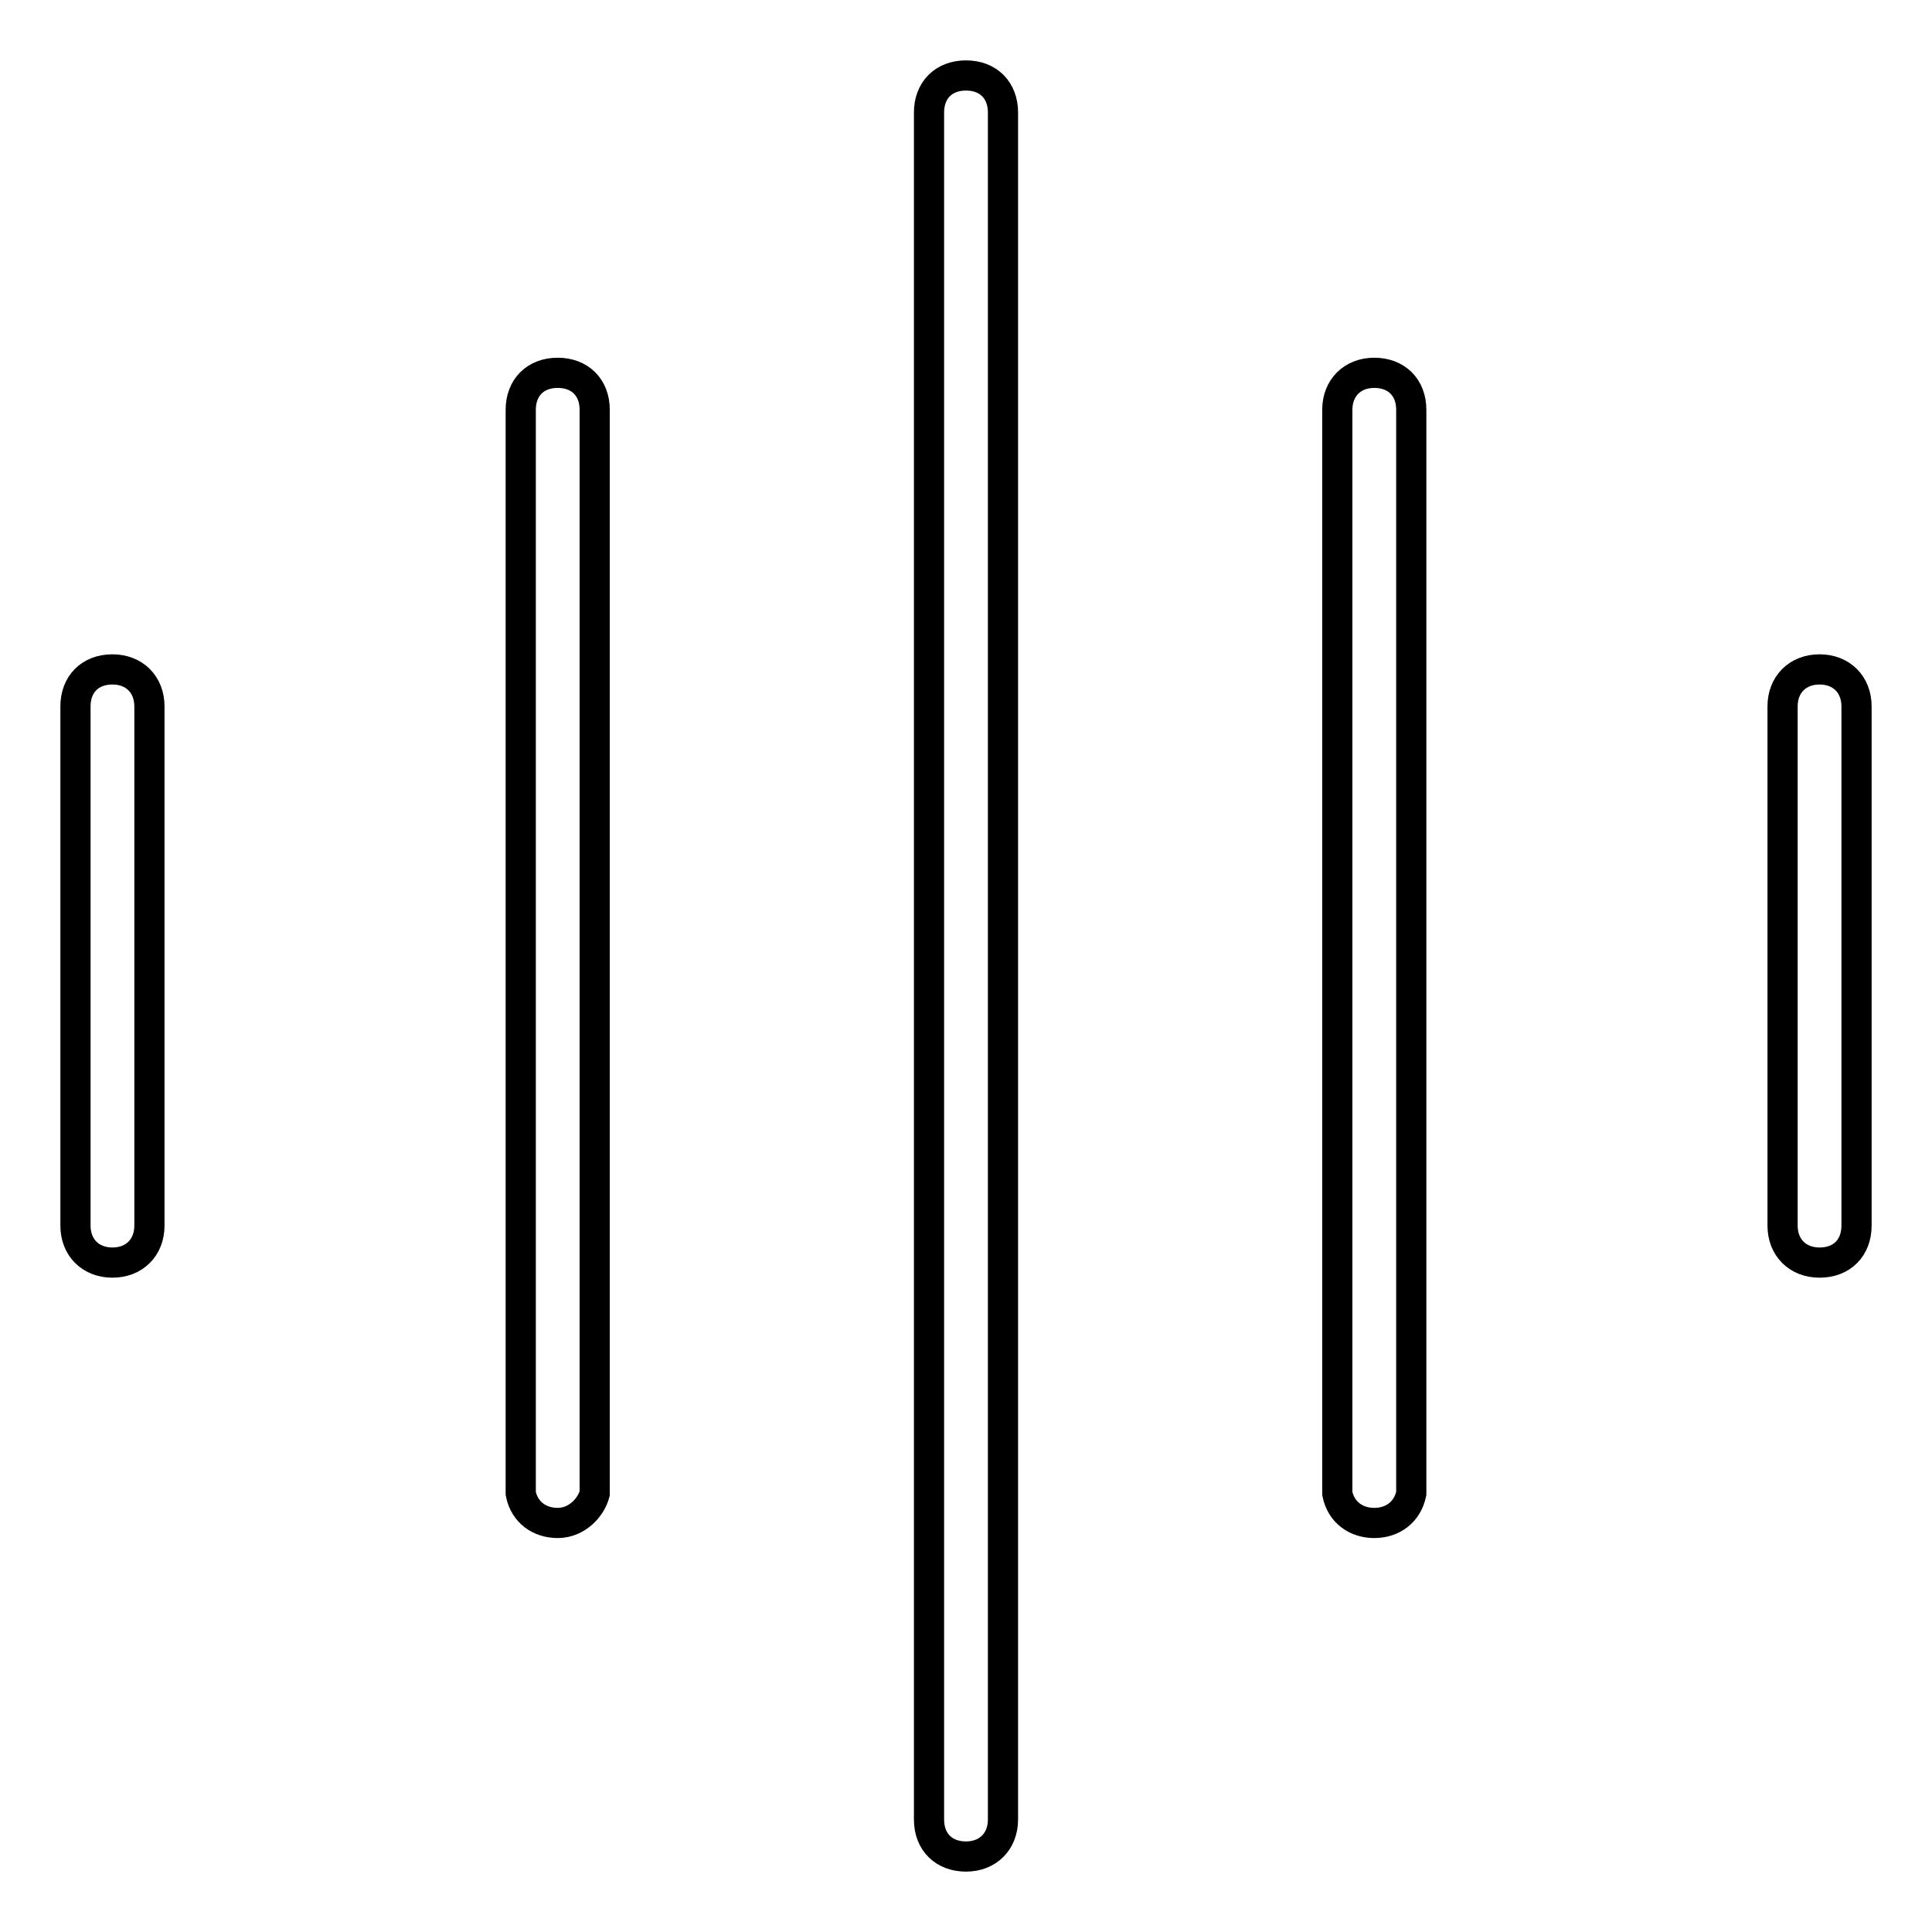 <?xml version="1.0" encoding="utf-8"?>
<!-- Svg Vector Icons : http://www.onlinewebfonts.com/icon -->
<!DOCTYPE svg PUBLIC "-//W3C//DTD SVG 1.1//EN" "http://www.w3.org/Graphics/SVG/1.1/DTD/svg11.dtd">
<svg version="1.1" xmlns="http://www.w3.org/2000/svg" xmlns:xlink="http://www.w3.org/1999/xlink" x="0px" y="0px" viewBox="0 0 256 256" enable-background="new 0 0 256 256" xml:space="preserve">
<g> <path stroke-width="4" fill-opacity="0" stroke="#000000"  d="M246,93.6c0-2.9-2-4.9-4.9-4.9c-2.9,0-4.9,2-4.9,4.9v68.8c0,2.9,2,4.9,4.9,4.9c3,0,4.9-2,4.9-4.9V93.6z  M128,10c-3,0-4.9,2-4.9,4.9v226.2c0,3,2,4.9,4.9,4.9s4.9-2,4.9-4.9V14.9C132.9,12,131,10,128,10z M78.8,54.3c0-3-2-4.9-4.9-4.9 c-3,0-4.9,2-4.9,4.9v143.6c0.5,2.5,2.5,3.9,4.9,3.9c2.5,0,4.4-2,4.9-3.9V54.3z M19.8,93.6c0-2.9-2-4.9-4.9-4.9c-3,0-4.9,2-4.9,4.9 v68.8c0,2.9,2,4.9,4.9,4.9c2.9,0,4.9-2,4.9-4.9V93.6z M187,54.3c0-3-2-4.9-4.9-4.9c-2.9,0-4.9,2-4.9,4.9v143.6 c0.5,2.5,2.5,3.9,4.9,3.9c2.5,0,4.4-1.5,4.9-3.9V54.3z"/></g>
</svg>